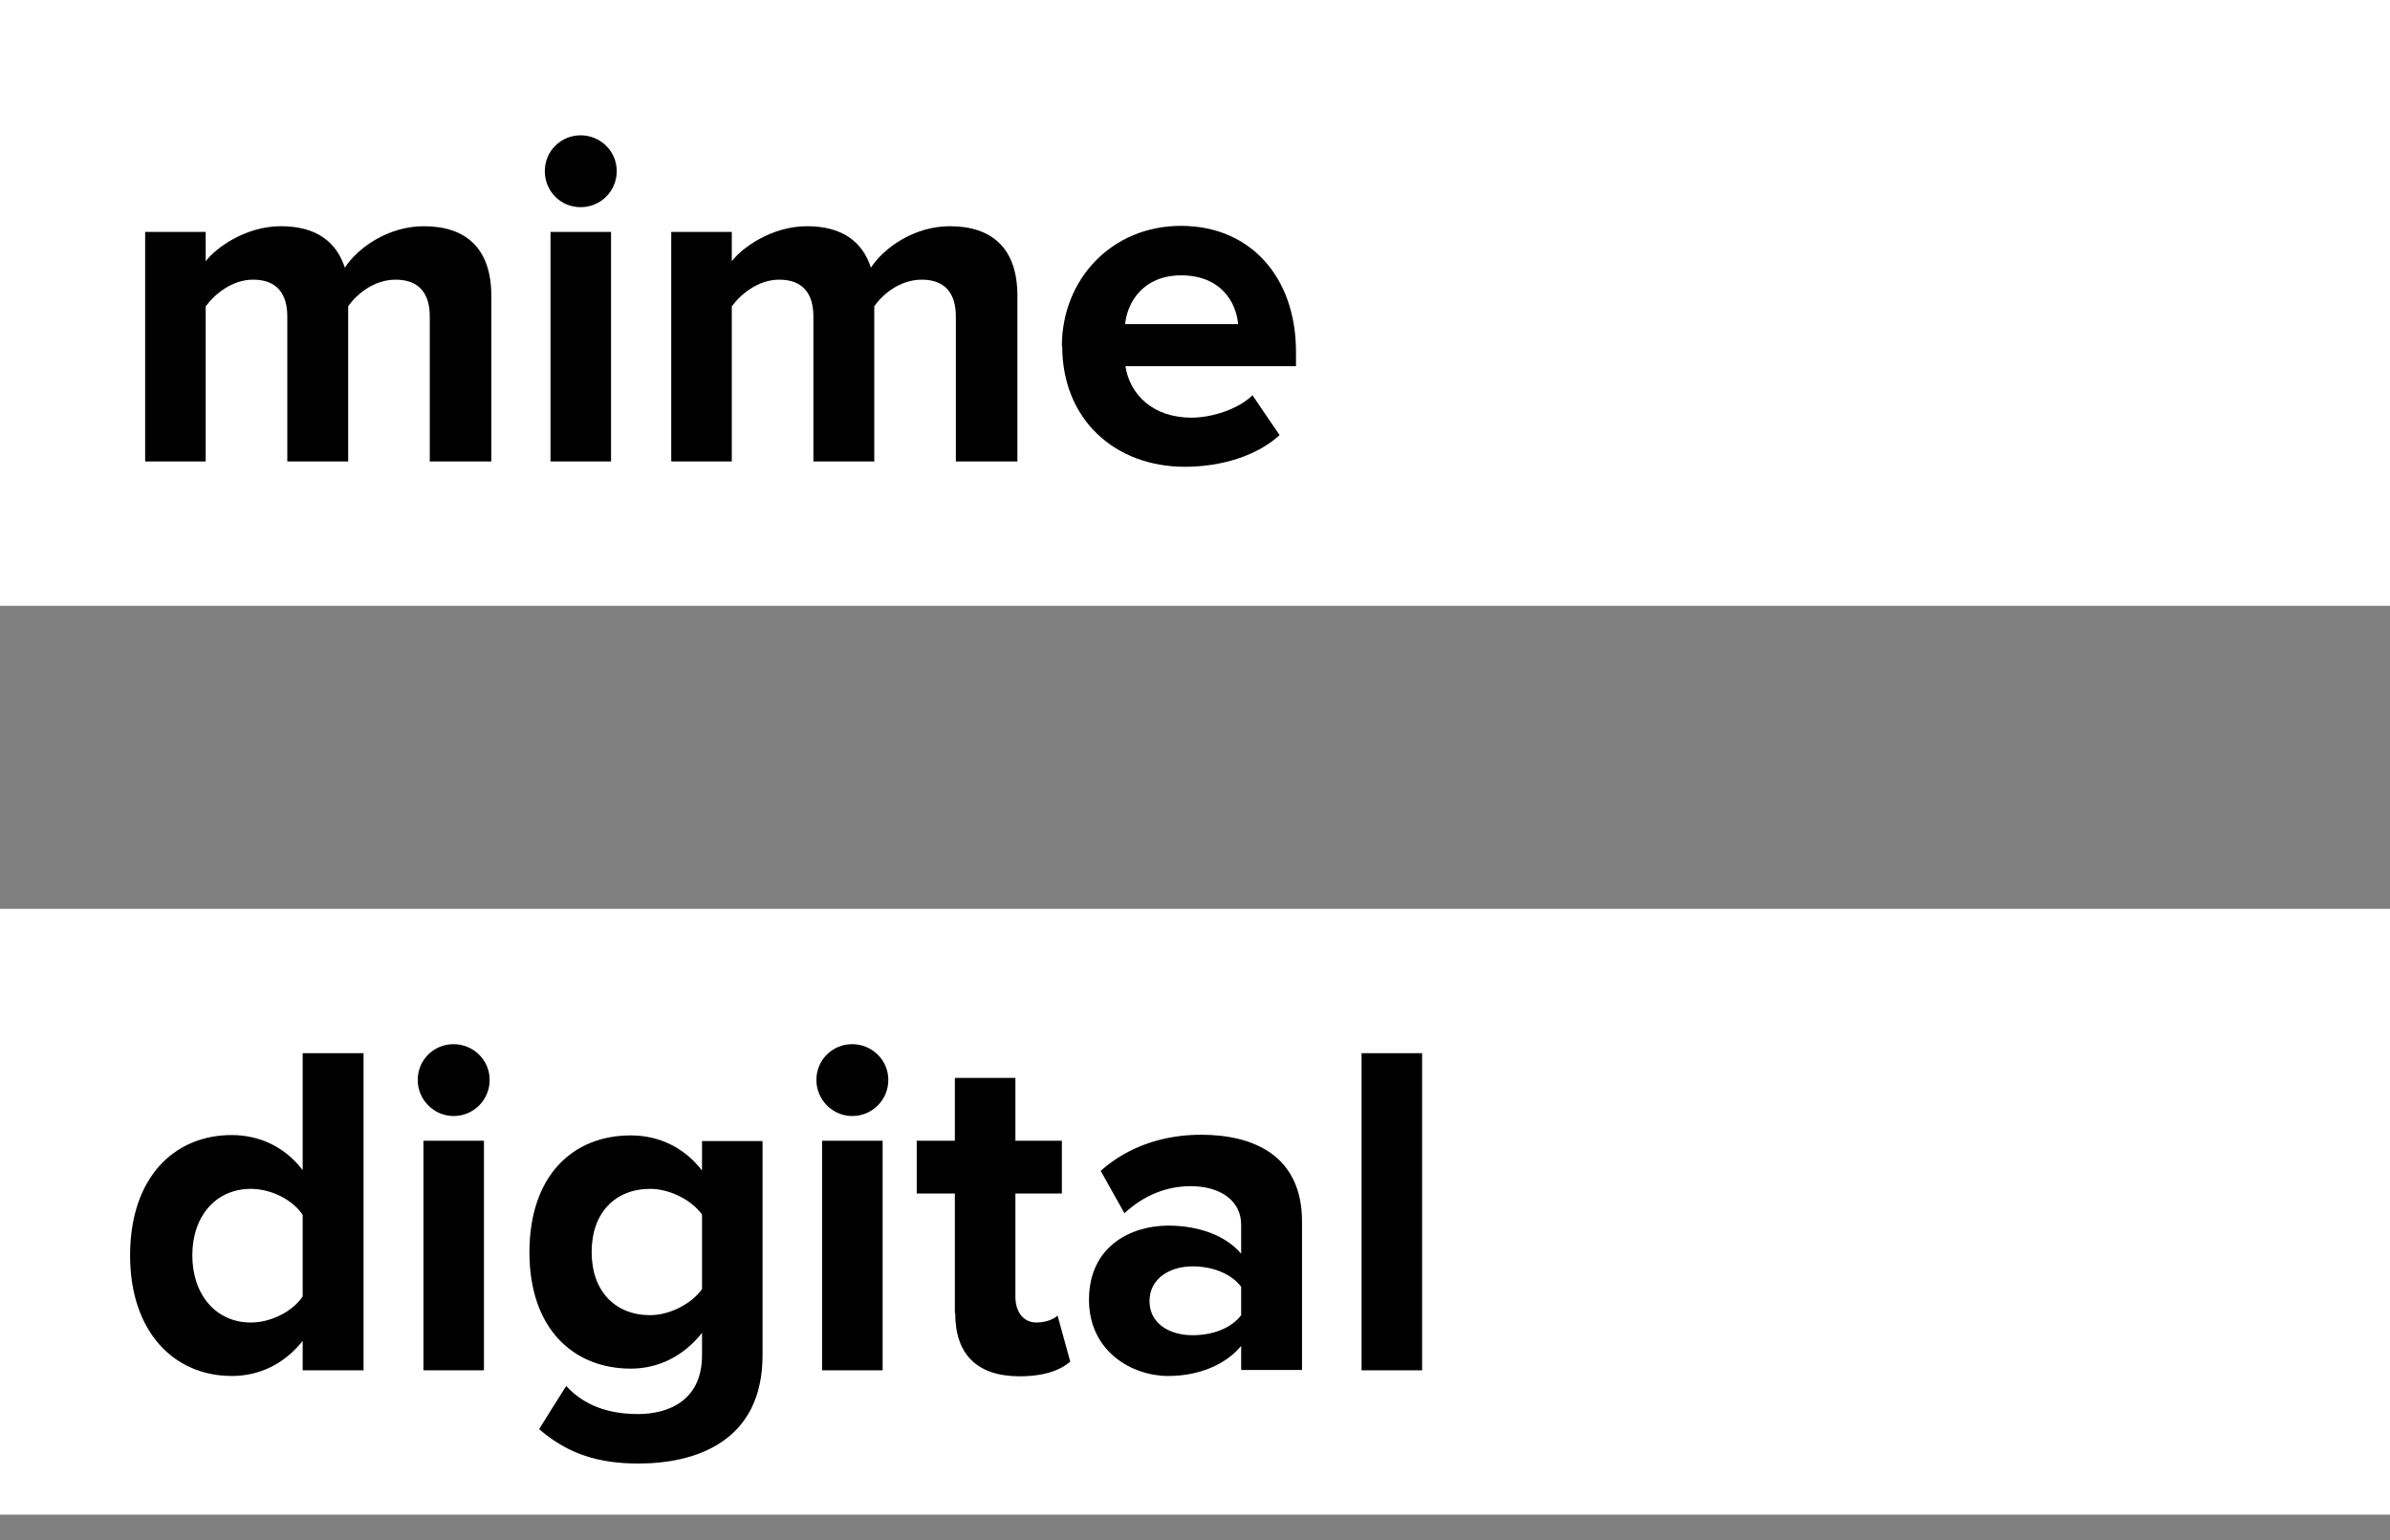 <svg width="90" height="58" viewBox="0 0 90 58" fill="none" xmlns="http://www.w3.org/2000/svg">
<rect x="0" y="0" width="90" height="58" fill="#808080" stroke="none"/>
<g clip-path="url(#clip0_1_7604)">
<path d="M90 0H0V22.814H90V0Z" fill="white"/>
<path d="M90 34.227H0V57.041H90V34.227Z" fill="white"/>
<path d="M16.184 17.378V11.917C16.184 11.111 15.831 10.532 14.899 10.532C14.093 10.532 13.426 11.073 13.111 11.539V17.378H10.819V11.917C10.819 11.111 10.466 10.532 9.534 10.532C8.741 10.532 8.086 11.073 7.746 11.539V17.378H5.466V8.733H7.746V9.84C8.123 9.337 9.244 8.519 10.579 8.519C11.914 8.519 12.67 9.11 12.985 10.079C13.489 9.312 14.635 8.519 15.957 8.519C17.557 8.519 18.501 9.362 18.501 11.136V17.378H16.209H16.184Z" fill="black"/>
<path d="M20.516 6.443C20.516 5.688 21.121 5.096 21.864 5.096C22.607 5.096 23.224 5.688 23.224 6.443C23.224 7.198 22.62 7.802 21.864 7.802C21.108 7.802 20.516 7.198 20.516 6.443ZM20.73 8.733H23.01V17.378H20.73V8.733Z" fill="black"/>
<path d="M35.995 17.378V11.917C35.995 11.111 35.642 10.532 34.71 10.532C33.904 10.532 33.237 11.073 32.922 11.539V17.378H30.63V11.917C30.63 11.111 30.277 10.532 29.345 10.532C28.552 10.532 27.897 11.073 27.557 11.539V17.378H25.277V8.733H27.557V9.84C27.934 9.337 29.055 8.519 30.39 8.519C31.725 8.519 32.481 9.11 32.796 10.079C33.3 9.312 34.446 8.519 35.768 8.519C37.368 8.519 38.312 9.362 38.312 11.136V17.378H36.02H35.995Z" fill="black"/>
<path d="M39.987 13.037C39.987 10.532 41.851 8.506 44.471 8.506C47.091 8.506 48.803 10.444 48.803 13.25V13.791H42.38C42.544 14.848 43.401 15.729 44.874 15.729C45.605 15.729 46.612 15.427 47.166 14.886C47.569 15.49 47.783 15.792 48.186 16.384C47.33 17.177 45.97 17.579 44.622 17.579C41.99 17.579 40 15.805 40 13.037M44.484 10.369C43.073 10.369 42.456 11.35 42.368 12.206H46.625C46.549 11.388 45.982 10.369 44.471 10.369" fill="black"/>
<path d="M11.398 51.605V50.498C10.718 51.353 9.786 51.819 8.728 51.819C6.562 51.819 4.899 50.17 4.899 47.276C4.899 44.382 6.524 42.746 8.728 42.746C9.748 42.746 10.718 43.174 11.398 44.067V39.663H13.69V51.605H11.398ZM11.398 48.811V45.754C11.02 45.175 10.201 44.772 9.446 44.772C8.136 44.772 7.242 45.791 7.242 47.276C7.242 48.761 8.136 49.806 9.446 49.806C10.201 49.806 11.02 49.39 11.398 48.824" fill="black"/>
<path d="M15.73 40.67C15.73 39.915 16.335 39.323 17.078 39.323C17.821 39.323 18.438 39.915 18.438 40.67C18.438 41.425 17.834 42.029 17.078 42.029C16.348 42.029 15.73 41.425 15.73 40.67ZM15.945 42.96H18.224V51.605H15.945V42.96Z" fill="black"/>
<path d="M20.302 53.82C20.705 53.165 20.919 52.838 21.322 52.196C22.015 52.951 22.947 53.253 24.03 53.253C25.113 53.253 26.436 52.788 26.436 51.039V50.196C25.756 51.051 24.824 51.542 23.753 51.542C21.599 51.542 19.937 50.045 19.937 47.163C19.937 44.281 21.562 42.759 23.753 42.759C24.786 42.759 25.743 43.187 26.436 44.08V42.973H28.715V51.039C28.715 54.31 26.171 55.116 24.043 55.116C22.569 55.116 21.411 54.776 20.315 53.832M26.436 48.547V45.741C26.045 45.187 25.214 44.772 24.484 44.772C23.174 44.772 22.28 45.666 22.28 47.15C22.28 48.635 23.174 49.529 24.484 49.529C25.214 49.529 26.045 49.101 26.436 48.547Z" fill="black"/>
<path d="M30.743 40.67C30.743 39.915 31.348 39.323 32.091 39.323C32.834 39.323 33.451 39.915 33.451 40.67C33.451 41.425 32.846 42.029 32.091 42.029C31.36 42.029 30.743 41.425 30.743 40.67ZM30.957 42.96H33.237V51.605H30.957V42.96Z" fill="black"/>
<path d="M35.957 49.441V44.948H34.521V42.96H35.957V40.594H38.237V42.96H39.987V44.948H38.237V48.837C38.237 49.39 38.526 49.806 39.03 49.806C39.37 49.806 39.698 49.68 39.824 49.541C40.013 50.233 40.113 50.586 40.302 51.278C39.962 51.58 39.358 51.831 38.401 51.831C36.801 51.831 35.97 51.014 35.97 49.453" fill="black"/>
<path d="M46.738 51.605V50.686C46.146 51.404 45.126 51.819 43.992 51.819C42.62 51.819 41.008 50.888 41.008 48.95C41.008 46.911 42.62 46.156 43.992 46.156C45.151 46.156 46.159 46.534 46.738 47.213V46.118C46.738 45.238 45.982 44.671 44.836 44.671C43.917 44.671 43.06 45.024 42.343 45.691C41.99 45.049 41.801 44.734 41.448 44.093C42.506 43.149 43.867 42.734 45.227 42.734C47.217 42.734 49.03 43.526 49.03 46.005V51.592H46.738V51.605ZM46.738 49.529V48.459C46.36 47.956 45.642 47.691 44.912 47.691C44.018 47.691 43.287 48.17 43.287 49C43.287 49.831 44.018 50.284 44.912 50.284C45.642 50.284 46.36 50.032 46.738 49.529Z" fill="black"/>
<path d="M53.552 39.663H51.272V51.605H53.552V39.663Z" fill="black"/>
</g>
<defs>
<clipPath id="clip0_1_7604">
<rect width="90" height="57.054" fill="white"/>
</clipPath>
</defs>
</svg>
